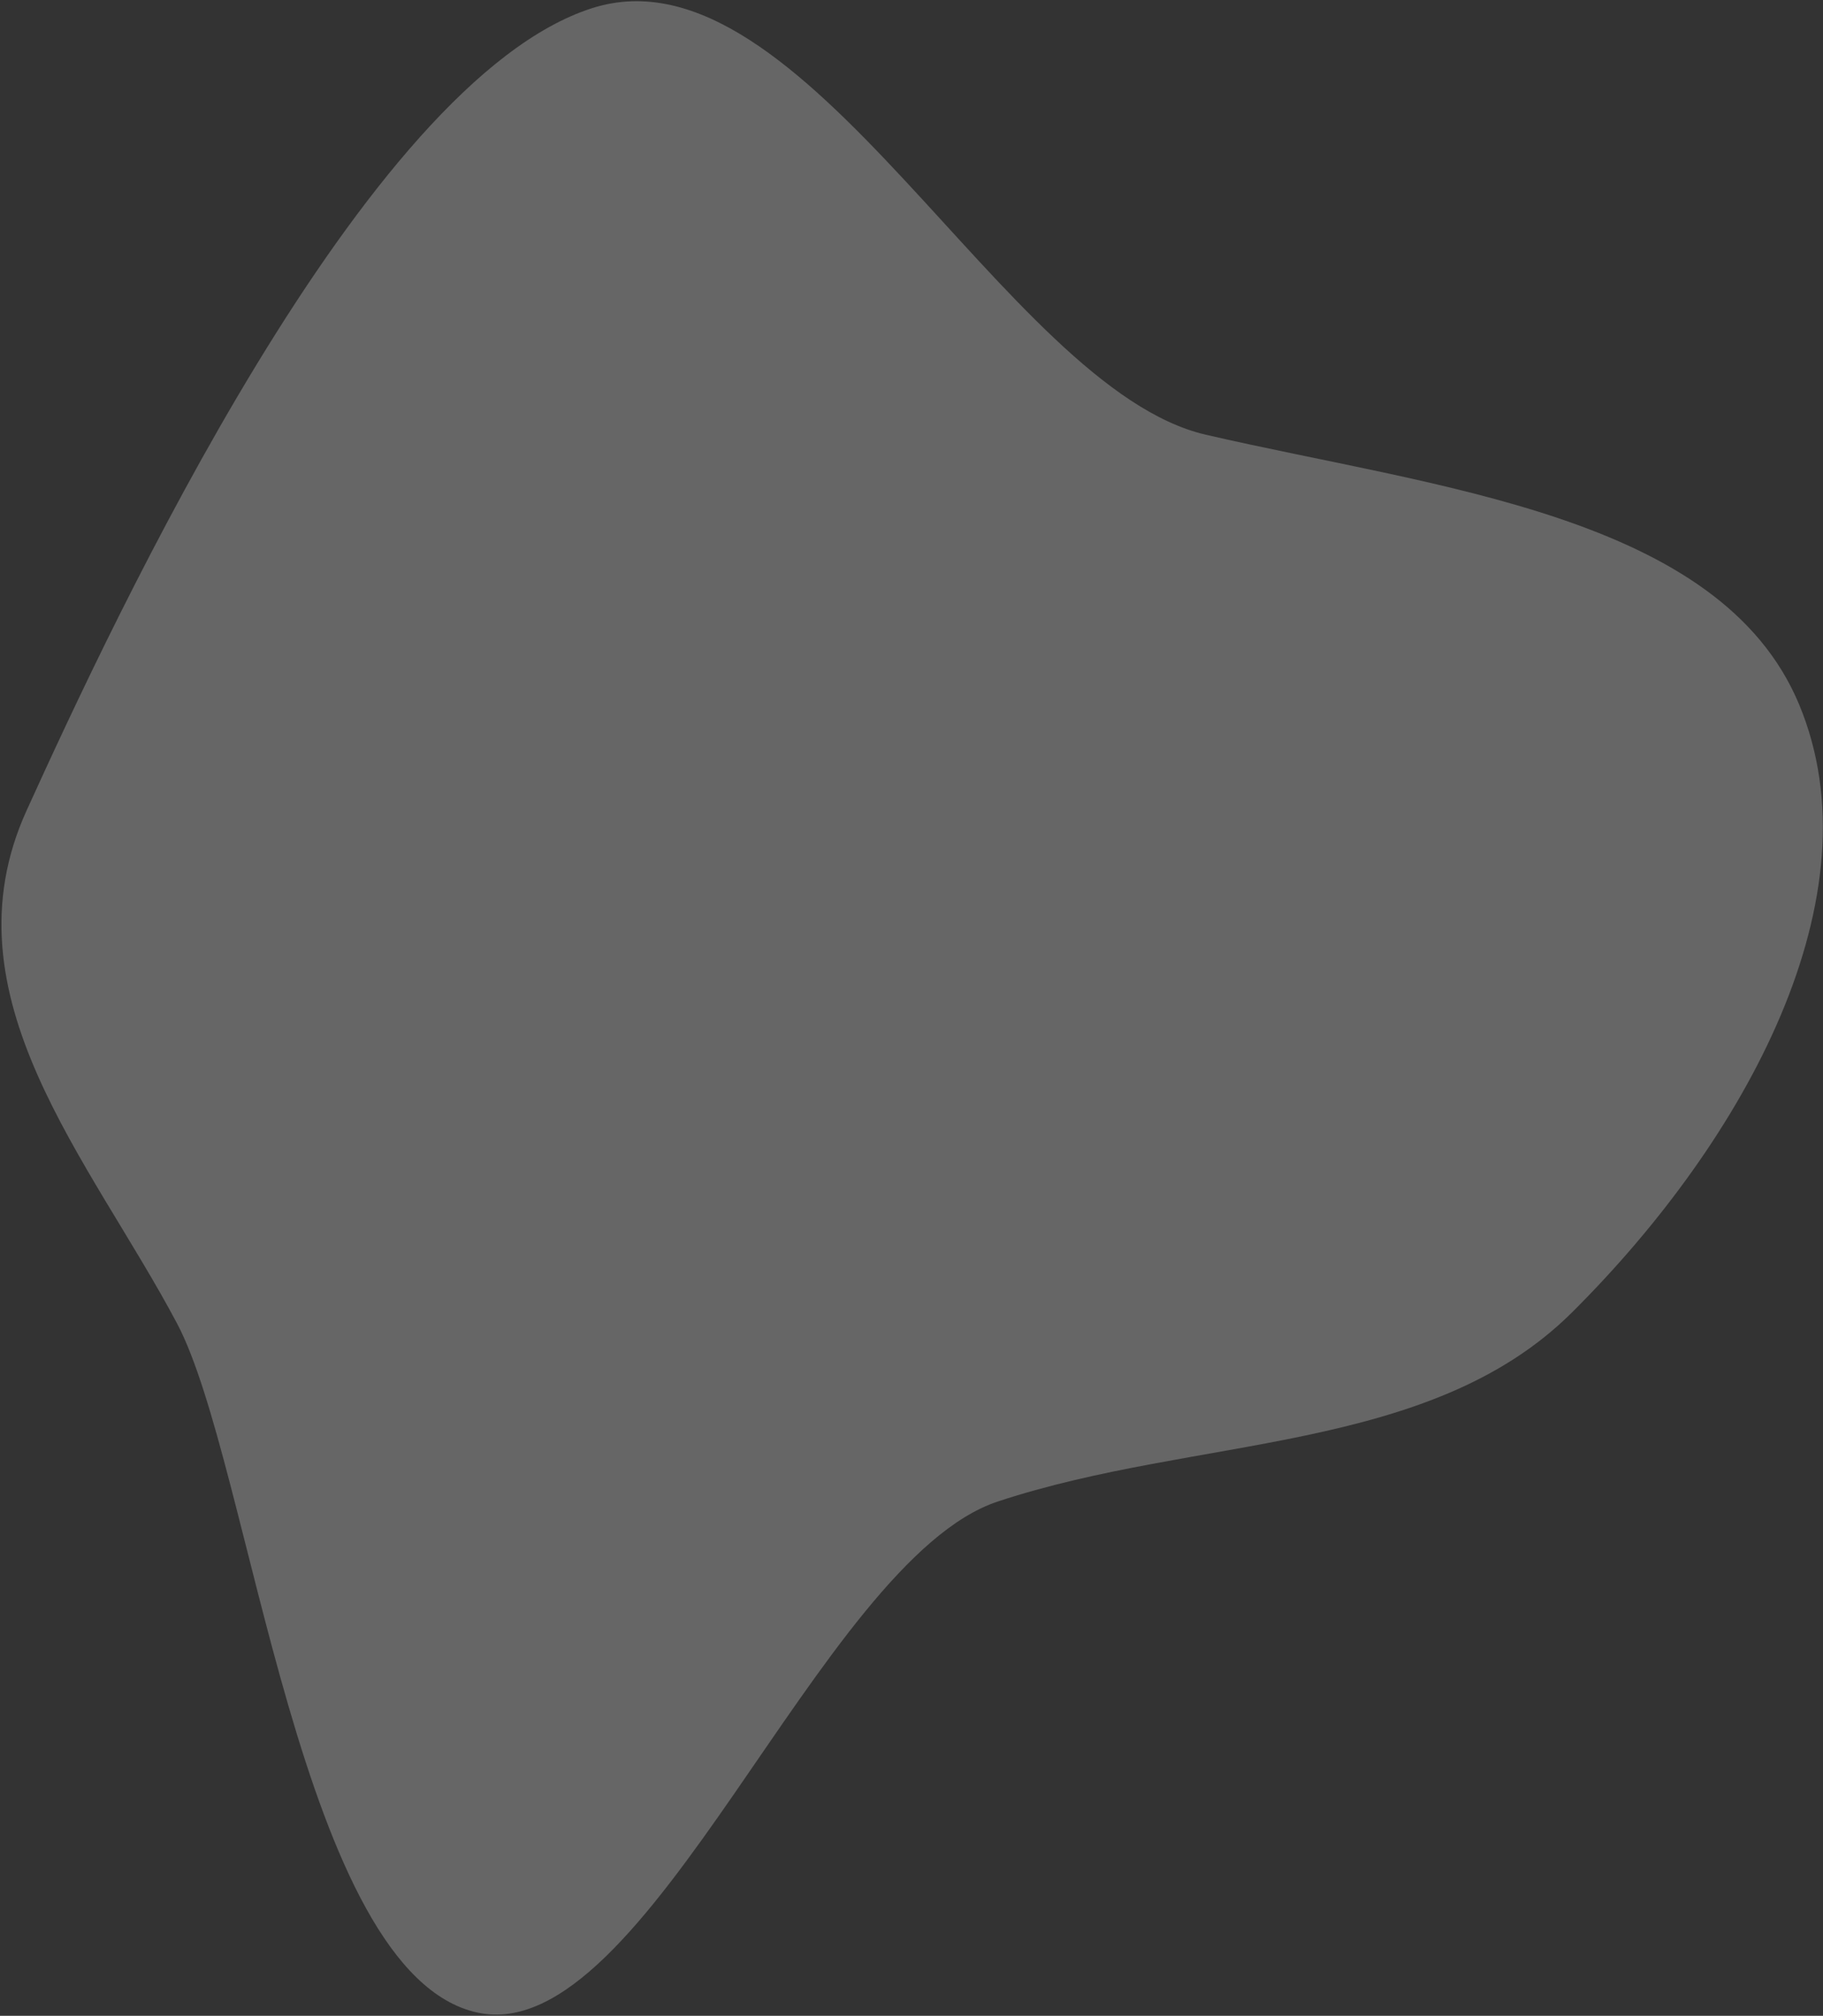 <?xml version="1.0" encoding="UTF-8"?> <svg xmlns="http://www.w3.org/2000/svg" width="948" height="1048" viewBox="0 0 948 1048" fill="none"><rect x="0" y="0" width="948" height="1048" fill="#333333" stroke="none"/> <path fill-rule="evenodd" clip-rule="evenodd" d="M307.958 4.228C418.154 -30.883 522.661 201.84 627.024 226C746.447 253.646 894.427 267.627 935.562 366.206C977.019 465.56 908.169 592.134 817.447 682.35C743.359 756.026 622.199 746.342 518.782 780.664C426.135 811.412 336.914 1065.56 248.322 1046.34C155.976 1026.31 130.627 760.82 92.089 688.098C46.917 602.859 -30.075 517.92 13.835 421.375C59.634 320.681 189.475 41.979 307.958 4.228Z" fill="white" fill-opacity="0.25"></path> </svg> 